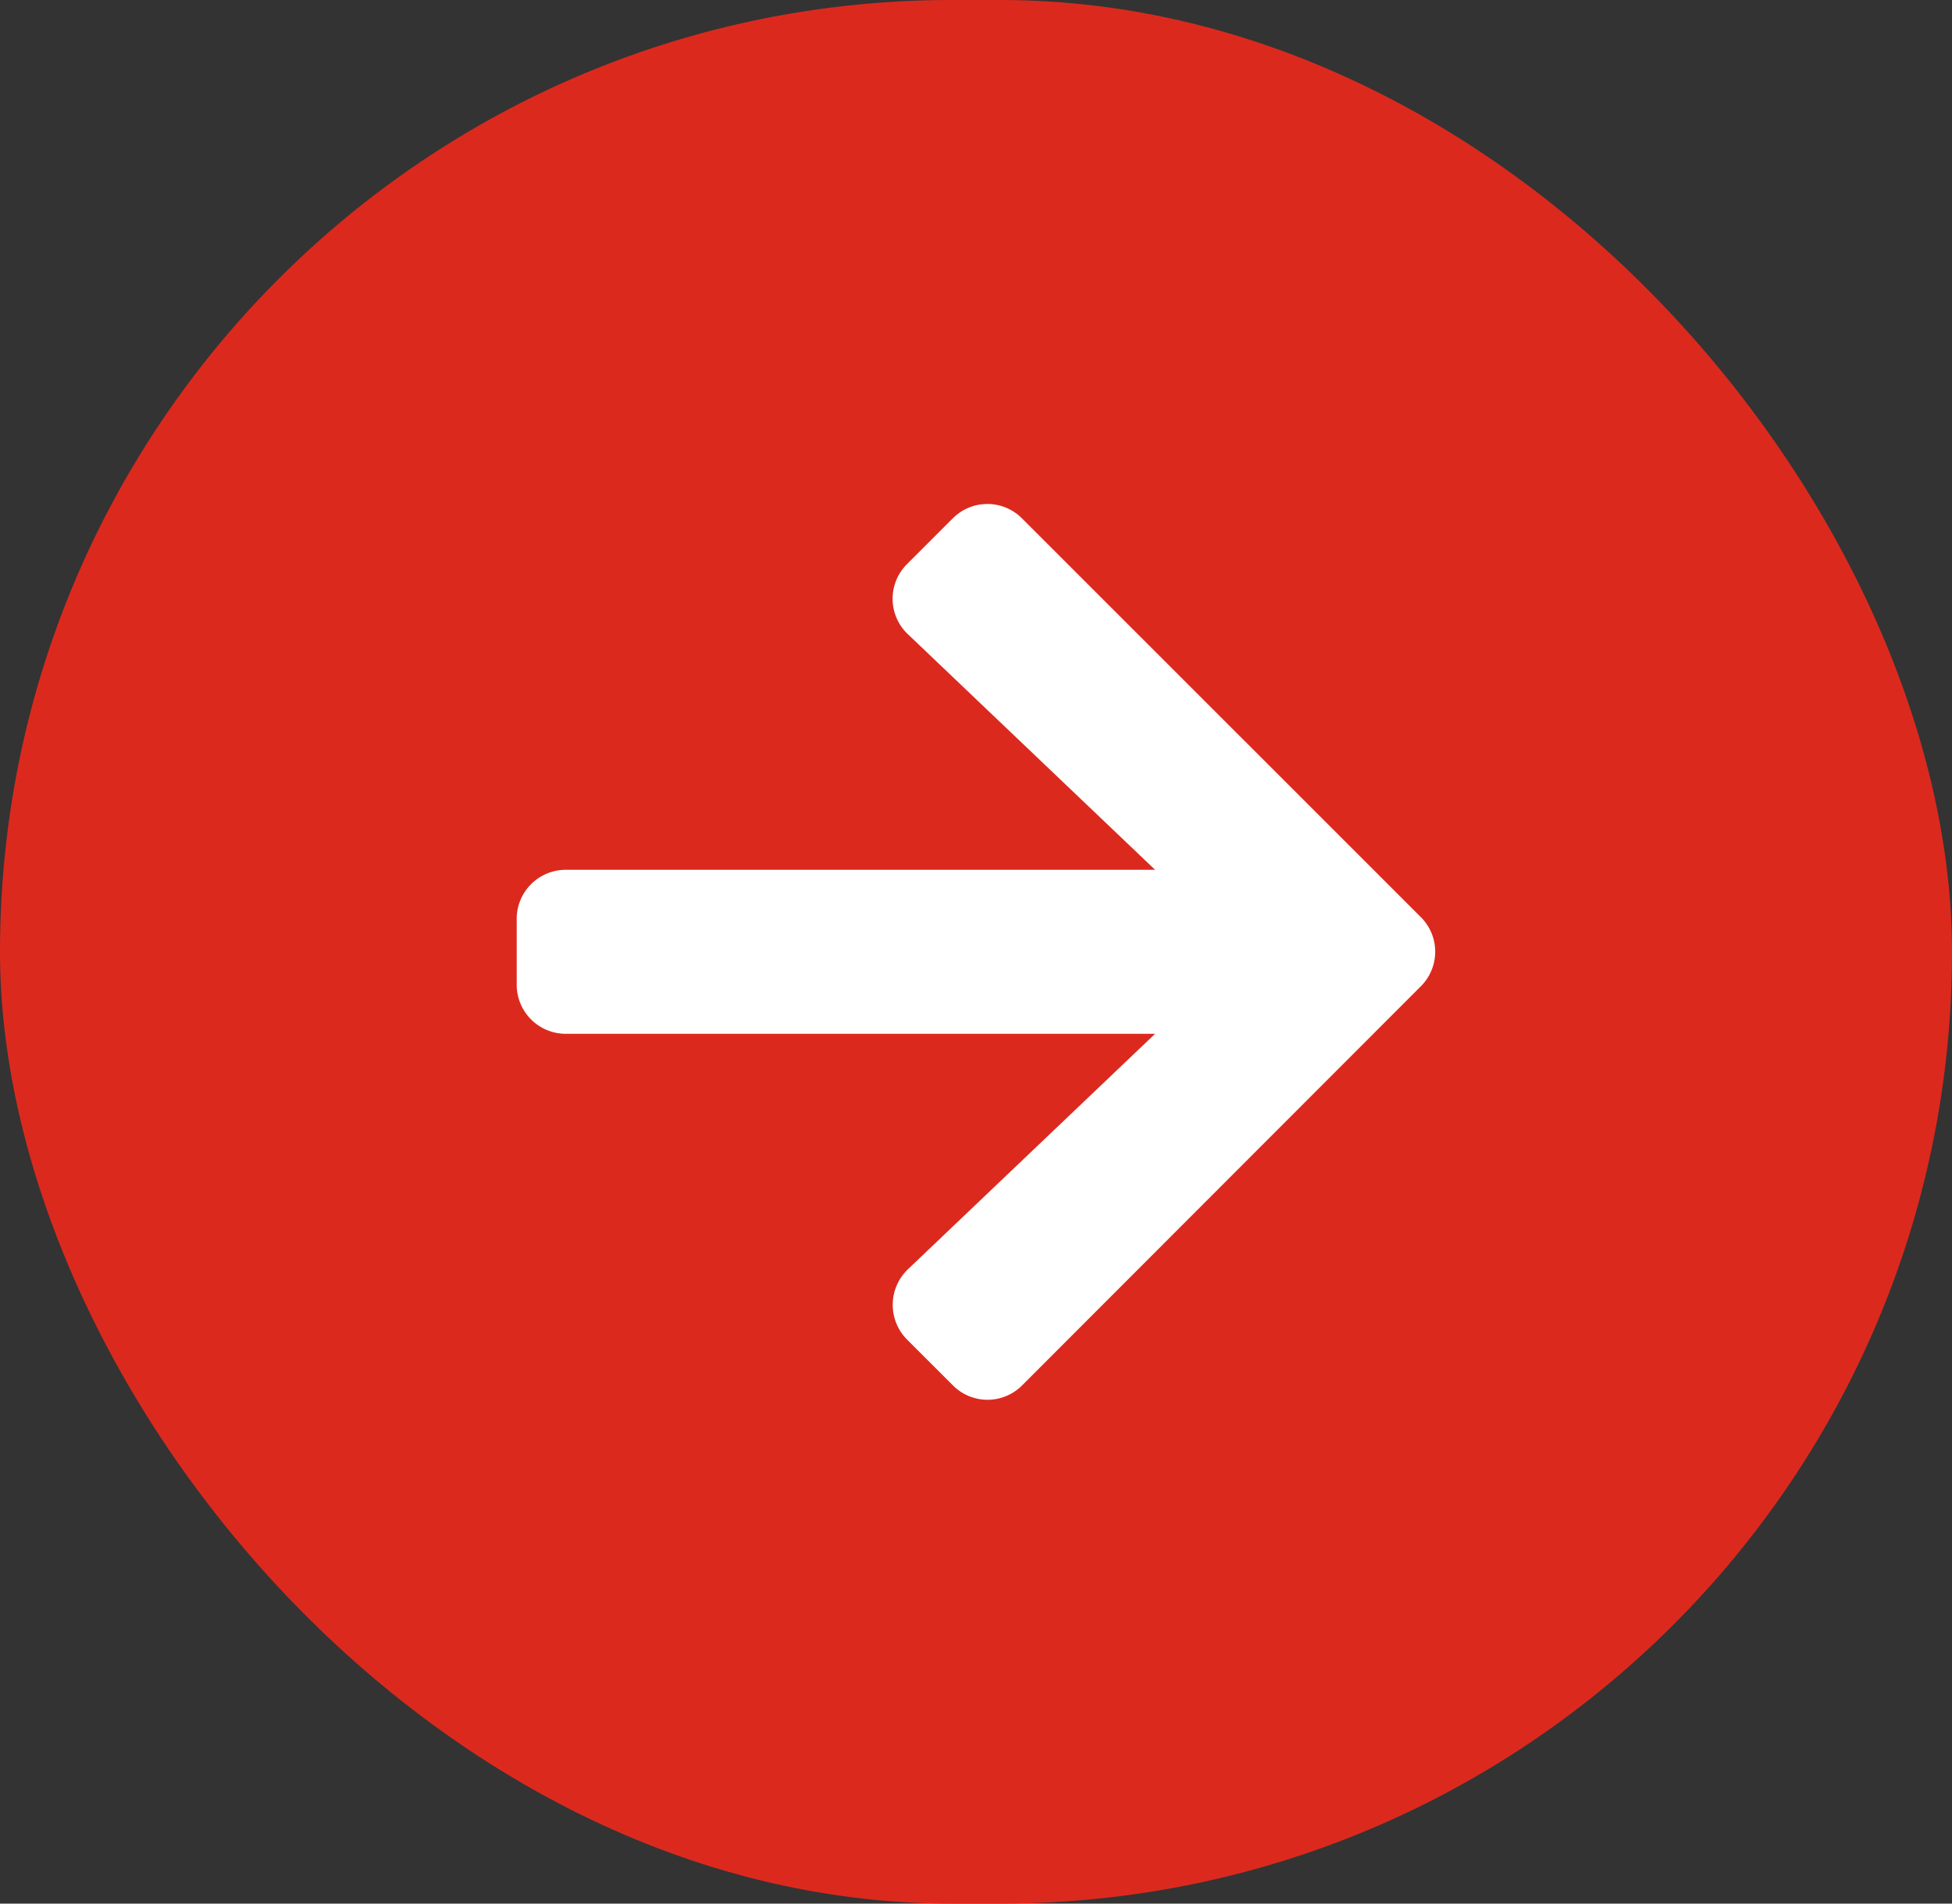 <svg id="btn-primary" xmlns="http://www.w3.org/2000/svg" width="40" height="39" viewBox="0 0 40 39">
  <rect x="0" y="0" width="40" height="39" fill="#333333" stroke="none"/>
  <rect id="Rectangle_Copy" data-name="Rectangle Copy" width="40" height="39" rx="19.5" fill="#dc291e"/>
  <path id="Icon_awesome-arrow-right" data-name="Icon awesome-arrow-right" d="M8,3.876l.933-.933a1,1,0,0,1,1.424,0l8.167,8.163a1,1,0,0,1,0,1.424L10.36,20.7a1,1,0,0,1-1.424,0L8,19.765a1.009,1.009,0,0,1,.017-1.441L13.082,13.5H1.008A1.006,1.006,0,0,1,0,12.493V11.148A1.006,1.006,0,0,1,1.008,10.14H13.082L8.02,5.317A1,1,0,0,1,8,3.876Z" transform="translate(10.588 7.68)" fill="#fff"/>
</svg>
